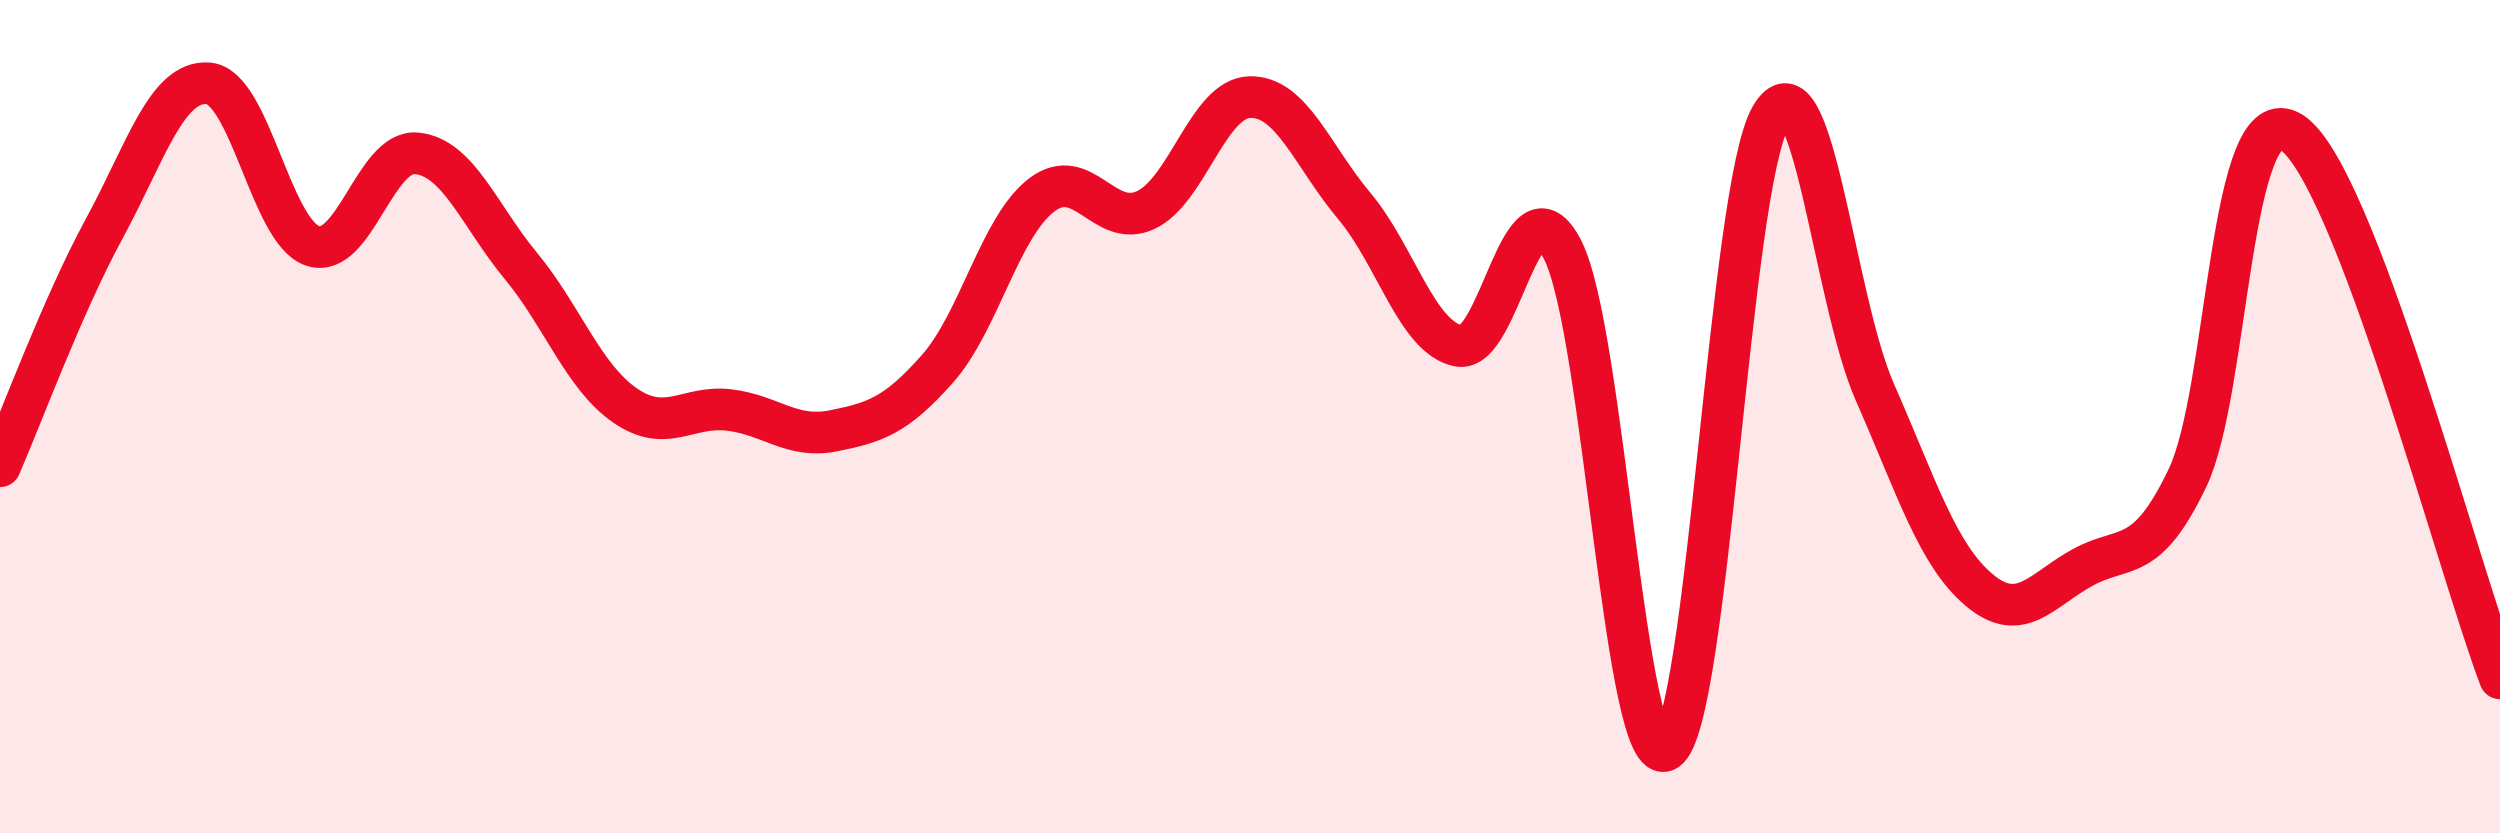 
    <svg width="60" height="20" viewBox="0 0 60 20" xmlns="http://www.w3.org/2000/svg">
      <path
        d="M 0,11.19 C 0.5,10.05 1.5,7.33 2.5,5.49 C 3.5,3.65 4,1.92 5,2 C 6,2.08 6.5,5.56 7.5,5.9 C 8.5,6.24 9,3.58 10,3.68 C 11,3.78 11.5,5.17 12.5,6.38 C 13.5,7.59 14,9.04 15,9.73 C 16,10.42 16.5,9.72 17.5,9.84 C 18.5,9.96 19,10.54 20,10.34 C 21,10.14 21.5,9.98 22.5,8.85 C 23.5,7.72 24,5.44 25,4.68 C 26,3.92 26.5,5.51 27.5,5.04 C 28.5,4.57 29,2.35 30,2.33 C 31,2.31 31.5,3.75 32.5,4.94 C 33.5,6.13 34,8.09 35,8.3 C 36,8.51 36.5,4.05 37.5,5.99 C 38.5,7.93 39,18.64 40,18 C 41,17.36 41.5,4.52 42.5,2.8 C 43.5,1.08 44,7.15 45,9.42 C 46,11.69 46.5,13.32 47.5,14.16 C 48.5,15 49,14.15 50,13.61 C 51,13.07 51.5,13.56 52.5,11.47 C 53.5,9.38 53.5,2.22 55,3.18 C 56.5,4.14 59,13.66 60,16.28L60 20L0 20Z"
        fill="#EB0A25"
        opacity="0.1"
        stroke-linecap="round"
        stroke-linejoin="round"
      />
      <path
        d="M 0,11.19 C 0.5,10.05 1.5,7.33 2.5,5.49 C 3.5,3.65 4,1.92 5,2 C 6,2.08 6.5,5.56 7.5,5.9 C 8.5,6.24 9,3.58 10,3.68 C 11,3.78 11.5,5.17 12.5,6.38 C 13.5,7.59 14,9.04 15,9.73 C 16,10.42 16.5,9.72 17.5,9.84 C 18.5,9.96 19,10.54 20,10.34 C 21,10.14 21.5,9.98 22.5,8.85 C 23.5,7.72 24,5.44 25,4.68 C 26,3.92 26.5,5.51 27.5,5.04 C 28.5,4.57 29,2.35 30,2.33 C 31,2.31 31.5,3.75 32.5,4.94 C 33.5,6.13 34,8.09 35,8.3 C 36,8.51 36.5,4.05 37.5,5.99 C 38.5,7.93 39,18.64 40,18 C 41,17.36 41.5,4.52 42.5,2.8 C 43.5,1.08 44,7.15 45,9.42 C 46,11.69 46.5,13.32 47.5,14.16 C 48.5,15 49,14.15 50,13.61 C 51,13.07 51.5,13.56 52.5,11.47 C 53.5,9.38 53.5,2.22 55,3.18 C 56.5,4.14 59,13.66 60,16.28"
        stroke="#EB0A25"
        stroke-width="1"
        fill="none"
        stroke-linecap="round"
        stroke-linejoin="round"
      />
    </svg>
  